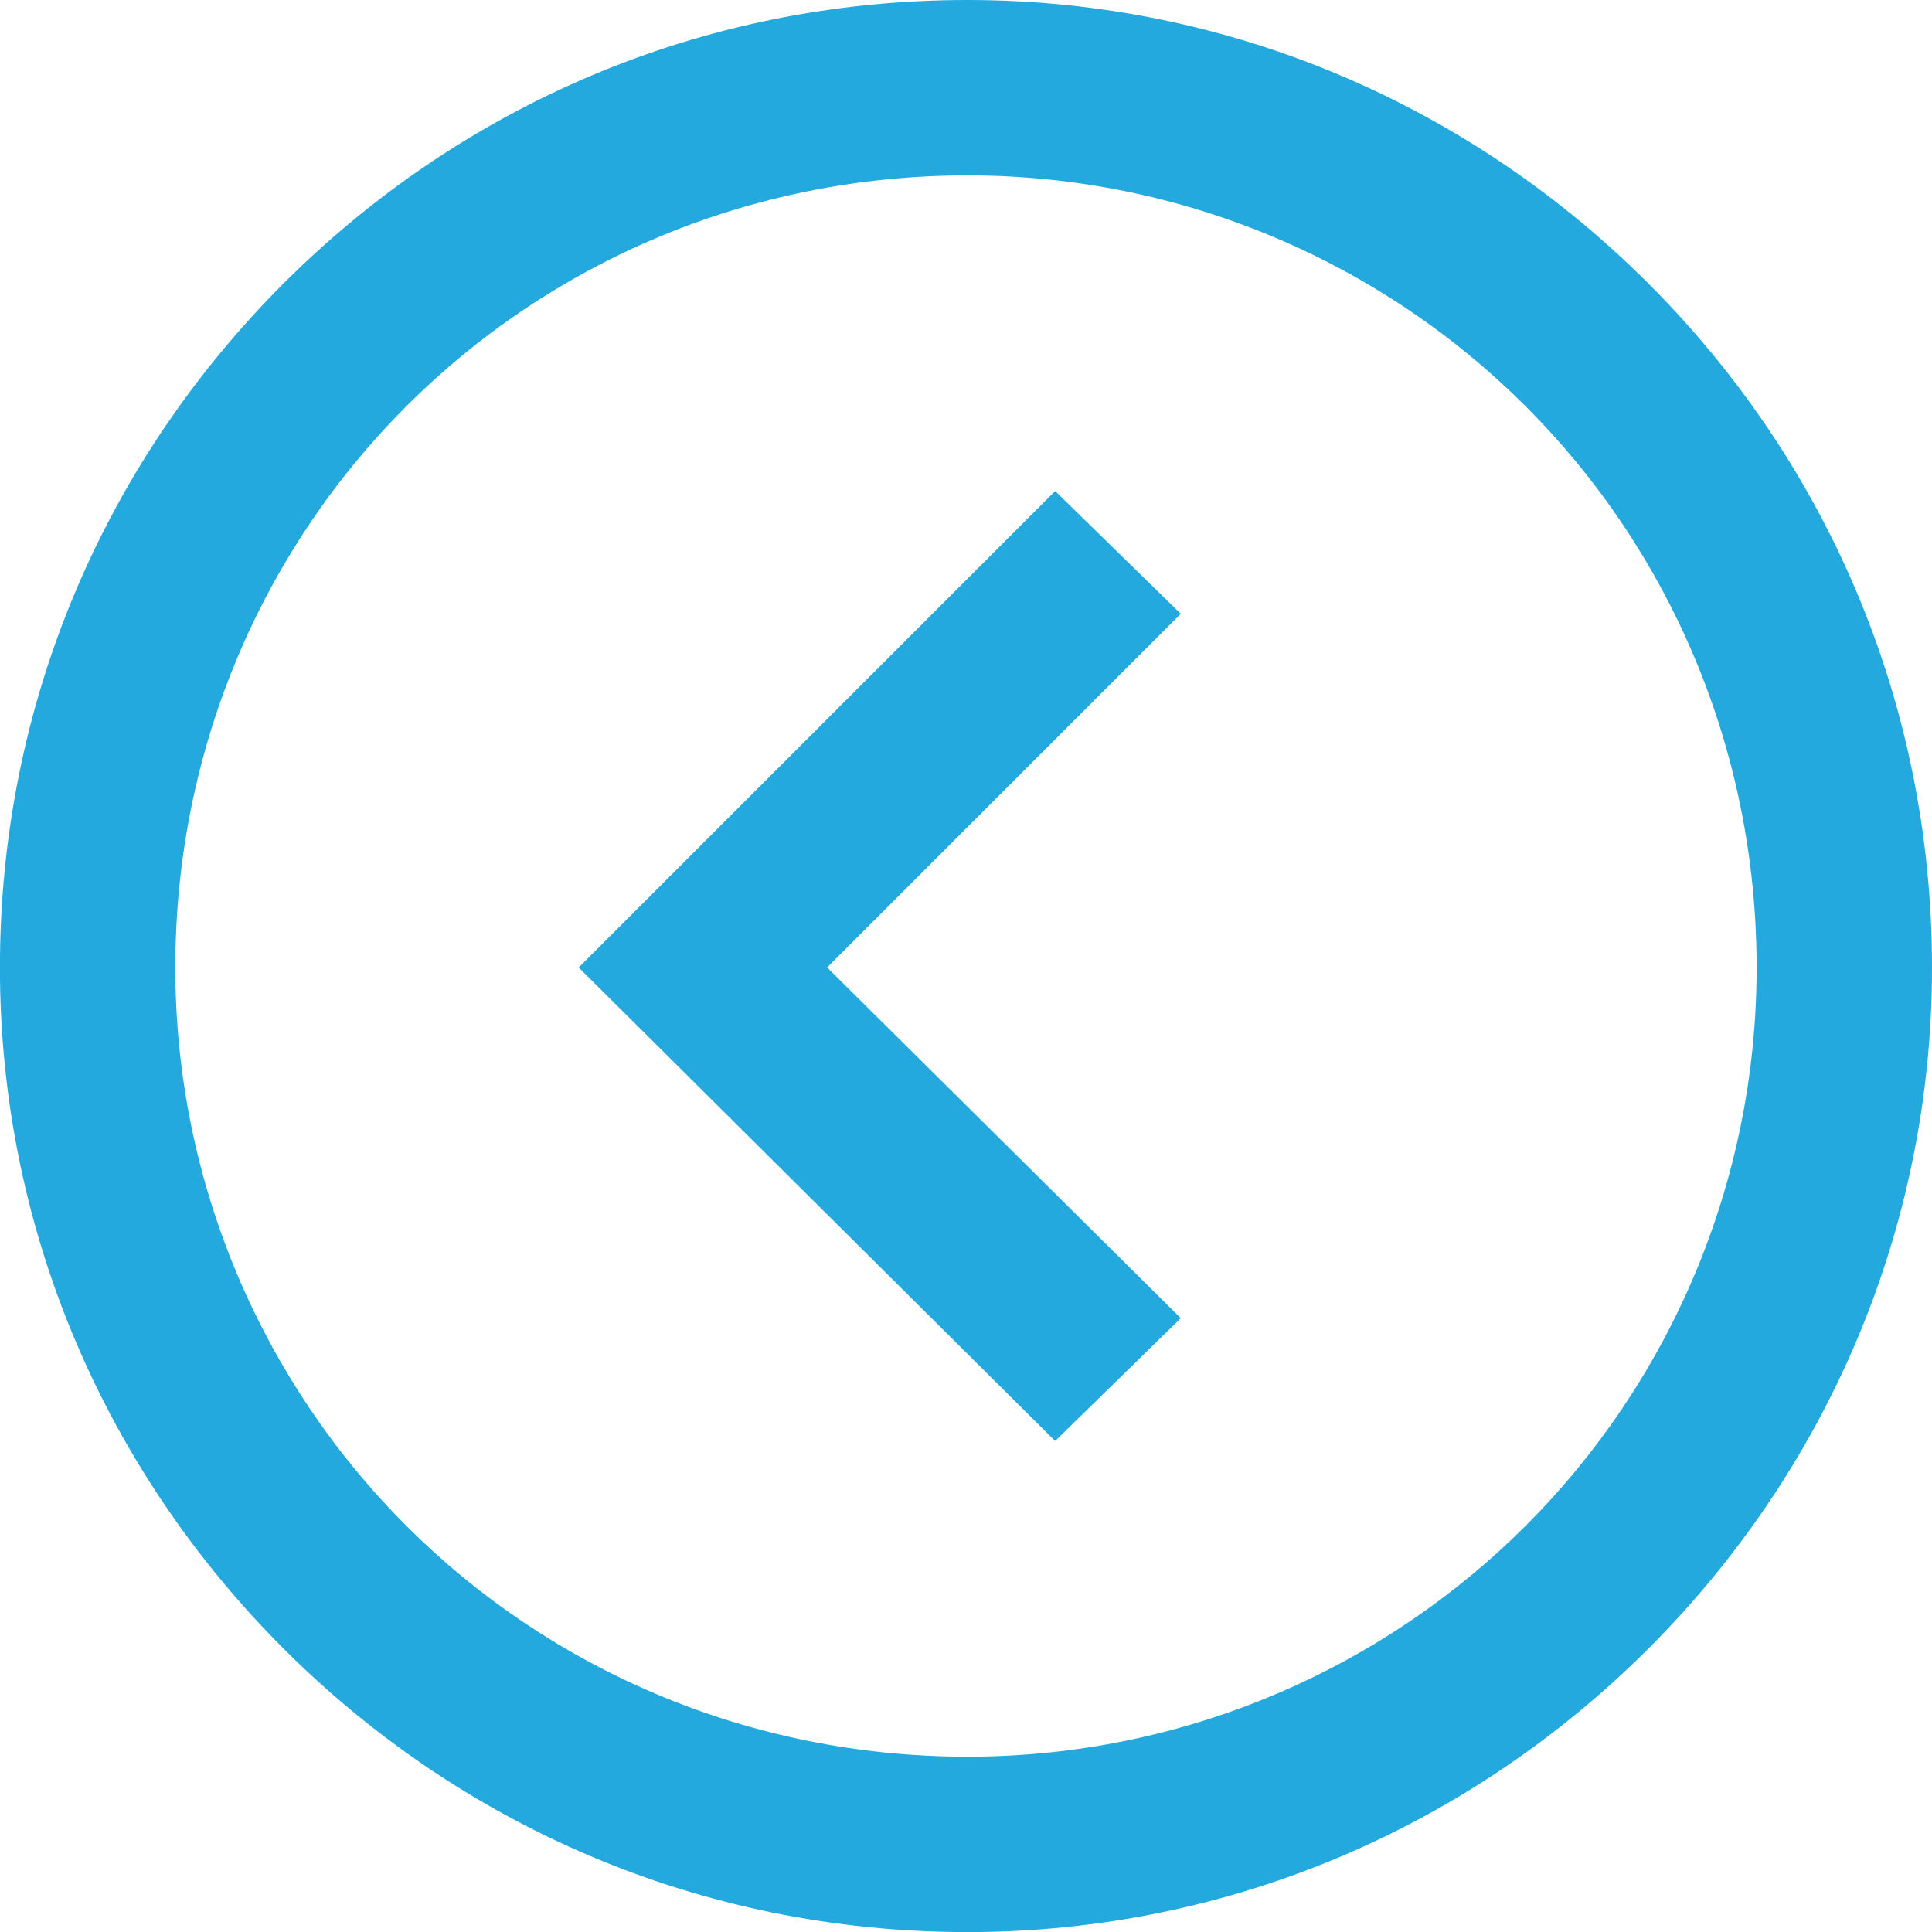 <svg xmlns="http://www.w3.org/2000/svg" fill="#24a9de" width="100pt" height="100pt" viewBox="0 0 100 100"><path d="m50.074.0c-13.918.0-26.324 5.598-35.402 14.676s-14.676 21.484-14.676 35.402c0 13.766 5.598 26.172 14.676 35.25s21.484 14.676 35.402 14.676c13.766.0 26.172-5.598 35.25-14.676S1e2 63.844 1e2 50.078c0-13.918-5.598-26.324-14.676-35.402s-21.484-14.676-35.25-14.676zm4.539 25.418-24.66 24.66 24.66 24.508 6.504-6.356-18.305-18.156 18.305-18.305-6.504-6.356zm-33.586-4.387c7.414-7.414 17.699-11.953 29.047-11.953 11.195.0 21.484 4.539 28.895 11.953 7.414 7.414 11.953 17.699 11.953 29.047.0 11.195-4.539 21.484-11.953 28.895-7.414 7.414-17.699 11.953-28.895 11.953-11.348.0-21.633-4.539-29.047-11.953-7.414-7.414-11.953-17.699-11.953-28.895.0-11.348 4.539-21.633 11.953-29.047z"/></svg>